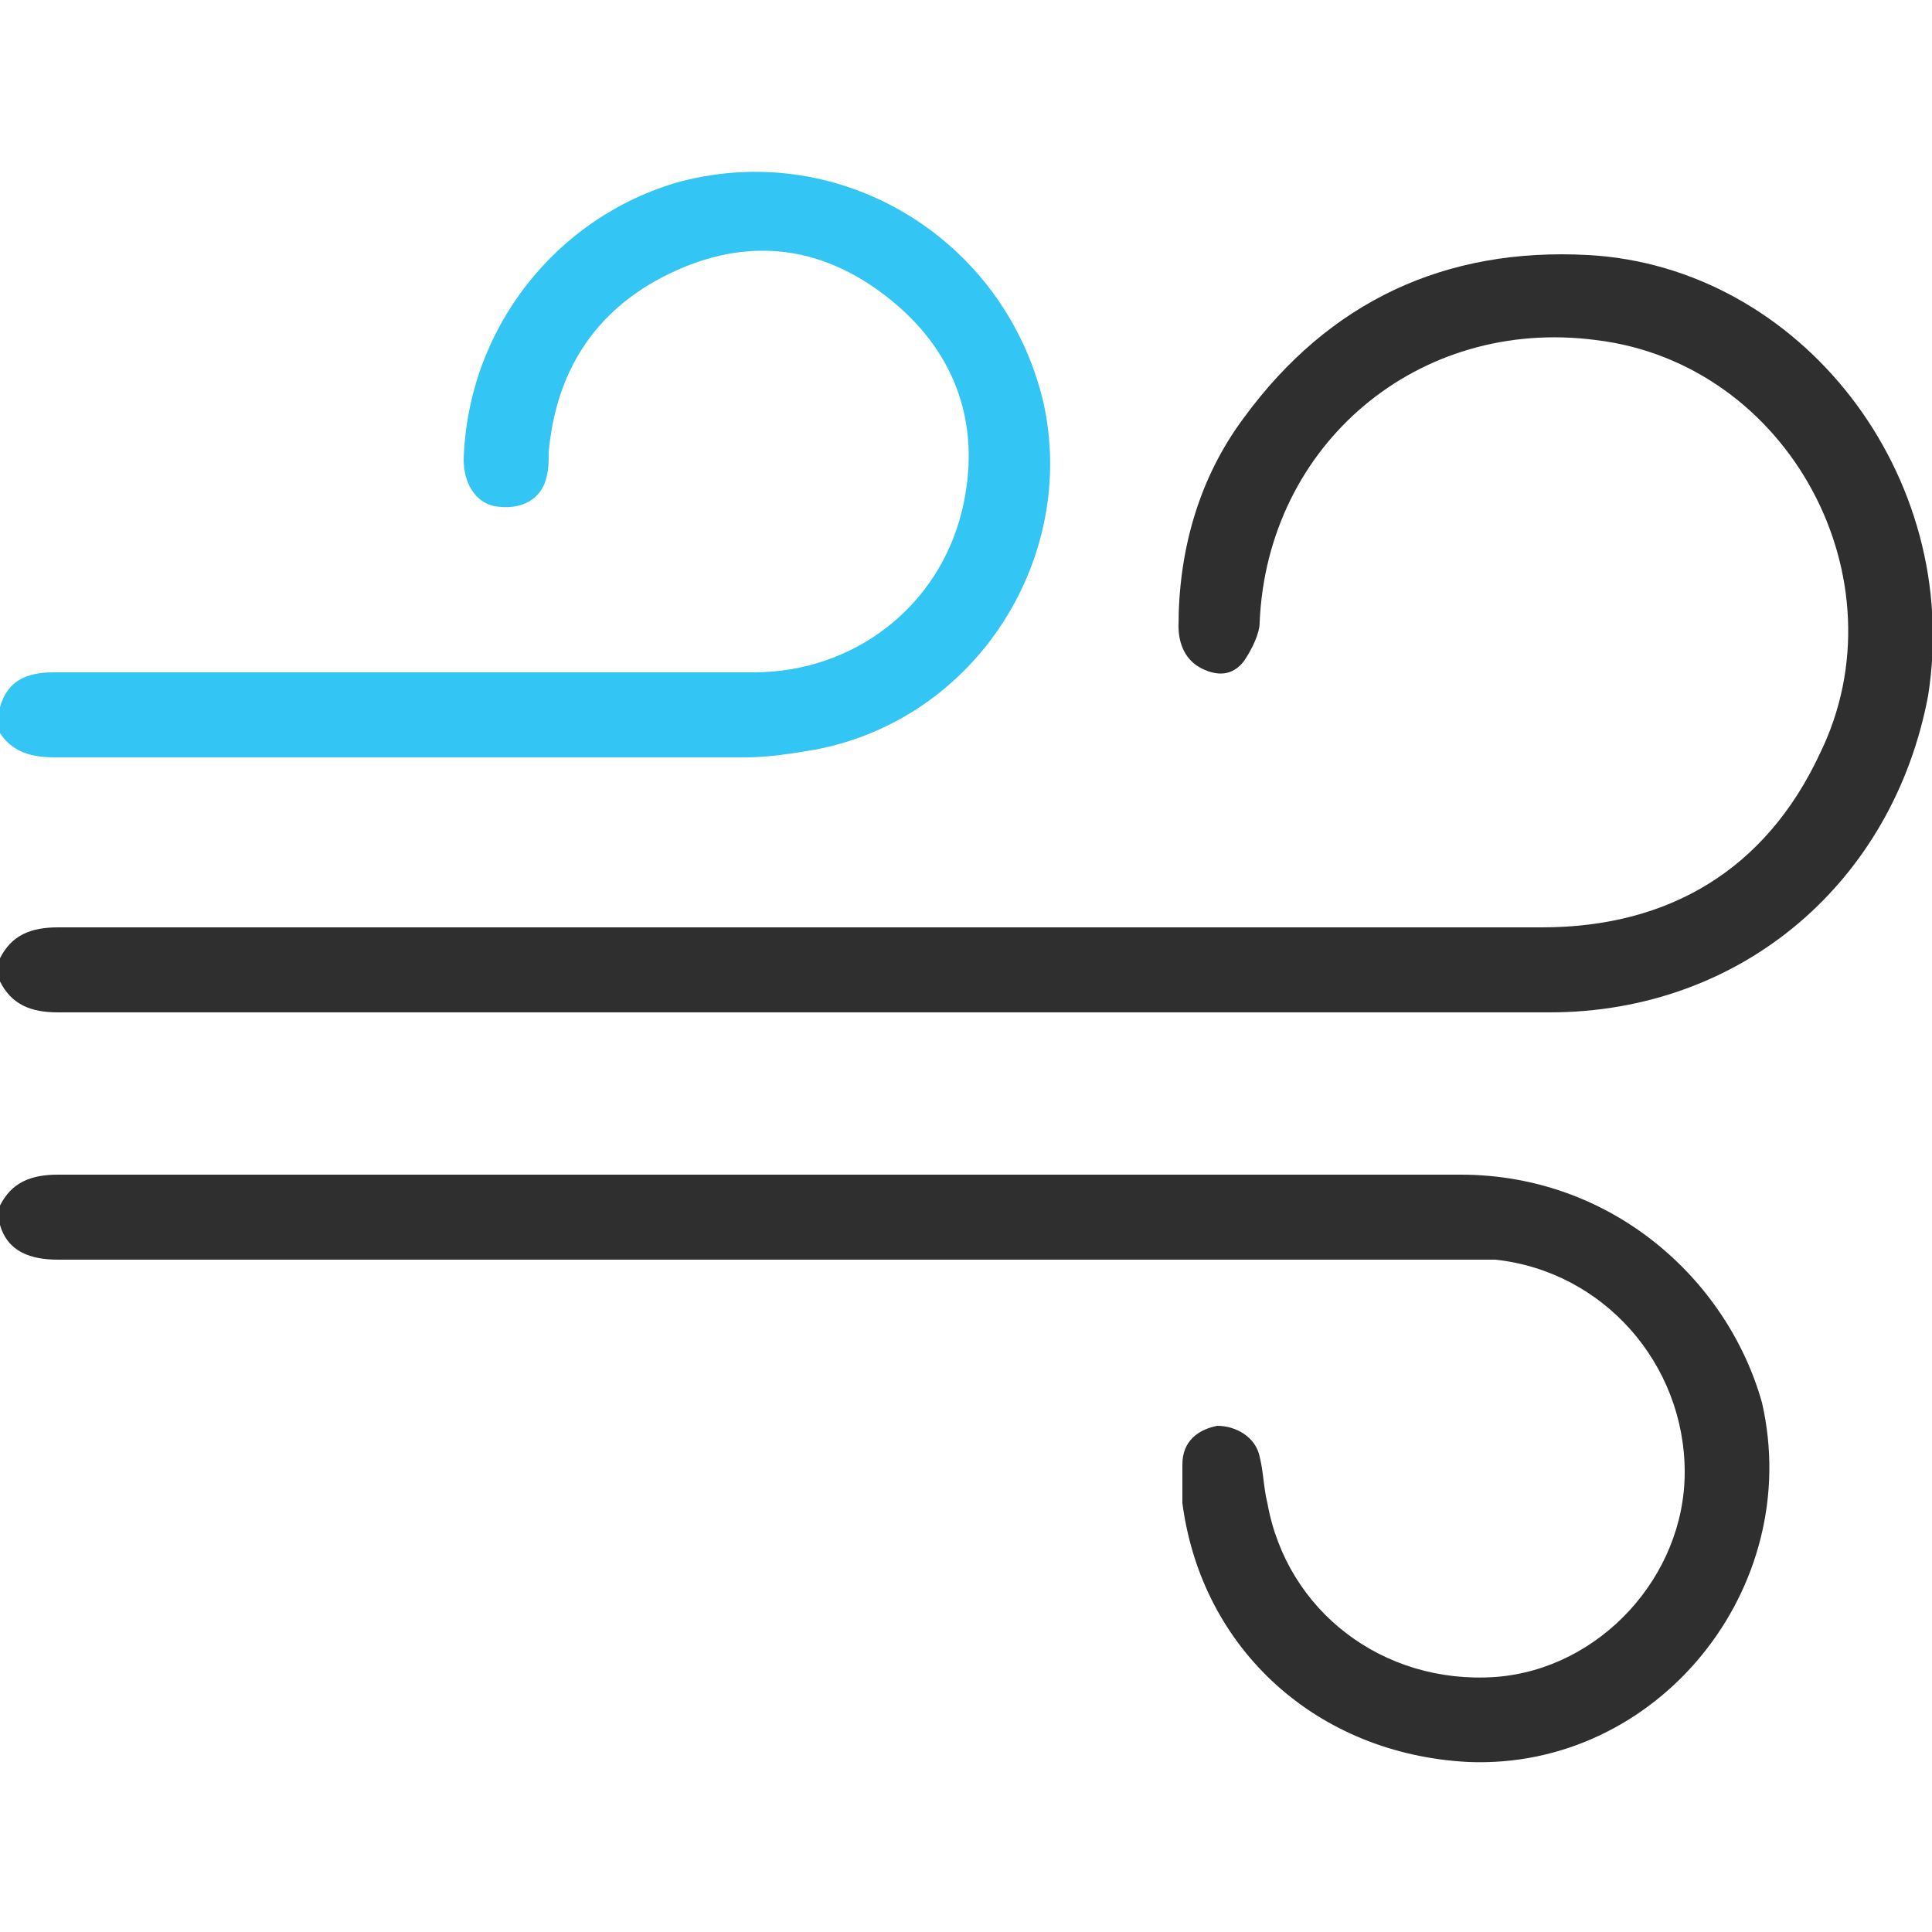 <svg xmlns="http://www.w3.org/2000/svg" viewBox="0 0 50 50" xml:space="preserve"><style>.sys-icon-blue{fill:#33c5f3}.sys-icon-bk{fill:#2f2f2f}</style><path class="sys-icon-bk" d="M41.1 6.6c-3.7-.2-6.7 1.2-8.9 4.2-1.2 1.6-1.7 3.5-1.7 5.4 0 .5.2.9.6 1.1.4.2.8.2 1.1-.2.2-.3.4-.7.4-1 .2-4.6 4.1-7.9 8.7-7.3 5 .6 8 6.2 5.8 10.7-1.4 3-3.9 4.5-7.2 4.5H1.5c-.7 0-1.2.2-1.5.8v.6c.3.6.8.8 1.5.8H40.1c5 0 8.9-3.4 9.8-8.2.9-5.7-3.3-11.1-8.8-11.4zM37.8 30.4H1.5c-.7 0-1.2.2-1.5.8v.5c.2.7.8.9 1.5.9h37.2c2.8.3 4.9 2.7 4.9 5.5 0 2.7-2.2 5.1-4.9 5.3-2.9.2-5.4-1.7-5.9-4.5-.1-.4-.1-.8-.2-1.2-.1-.5-.6-.8-1.1-.8-.5.1-.9.4-.9 1v1c.5 3.8 3.5 6.5 7.4 6.7 4.9.2 8.7-4.5 7.6-9.3-.9-3.2-3.9-5.9-7.8-5.9z"/><path class="sys-icon-blue" d="M0 18.3c.2-.7.7-.9 1.4-.9h18.1c2.6 0 4.8-1.7 5.4-4.2.5-2.1-.1-4-1.8-5.4-1.7-1.4-3.6-1.7-5.6-.8-2 .9-3.1 2.5-3.3 4.7 0 .3 0 .5-.1.8-.2.5-.7.7-1.3.6-.5-.1-.8-.6-.8-1.2.1-3.4 2.4-6.3 5.6-7.2 4.2-1.1 8.4 1.5 9.4 5.7.9 4-1.7 8.2-5.9 9-.6.1-1.2.2-1.8.2H1.4c-.7 0-1.2-.2-1.5-.8.1-.2.1-.4.1-.5z"/></svg>